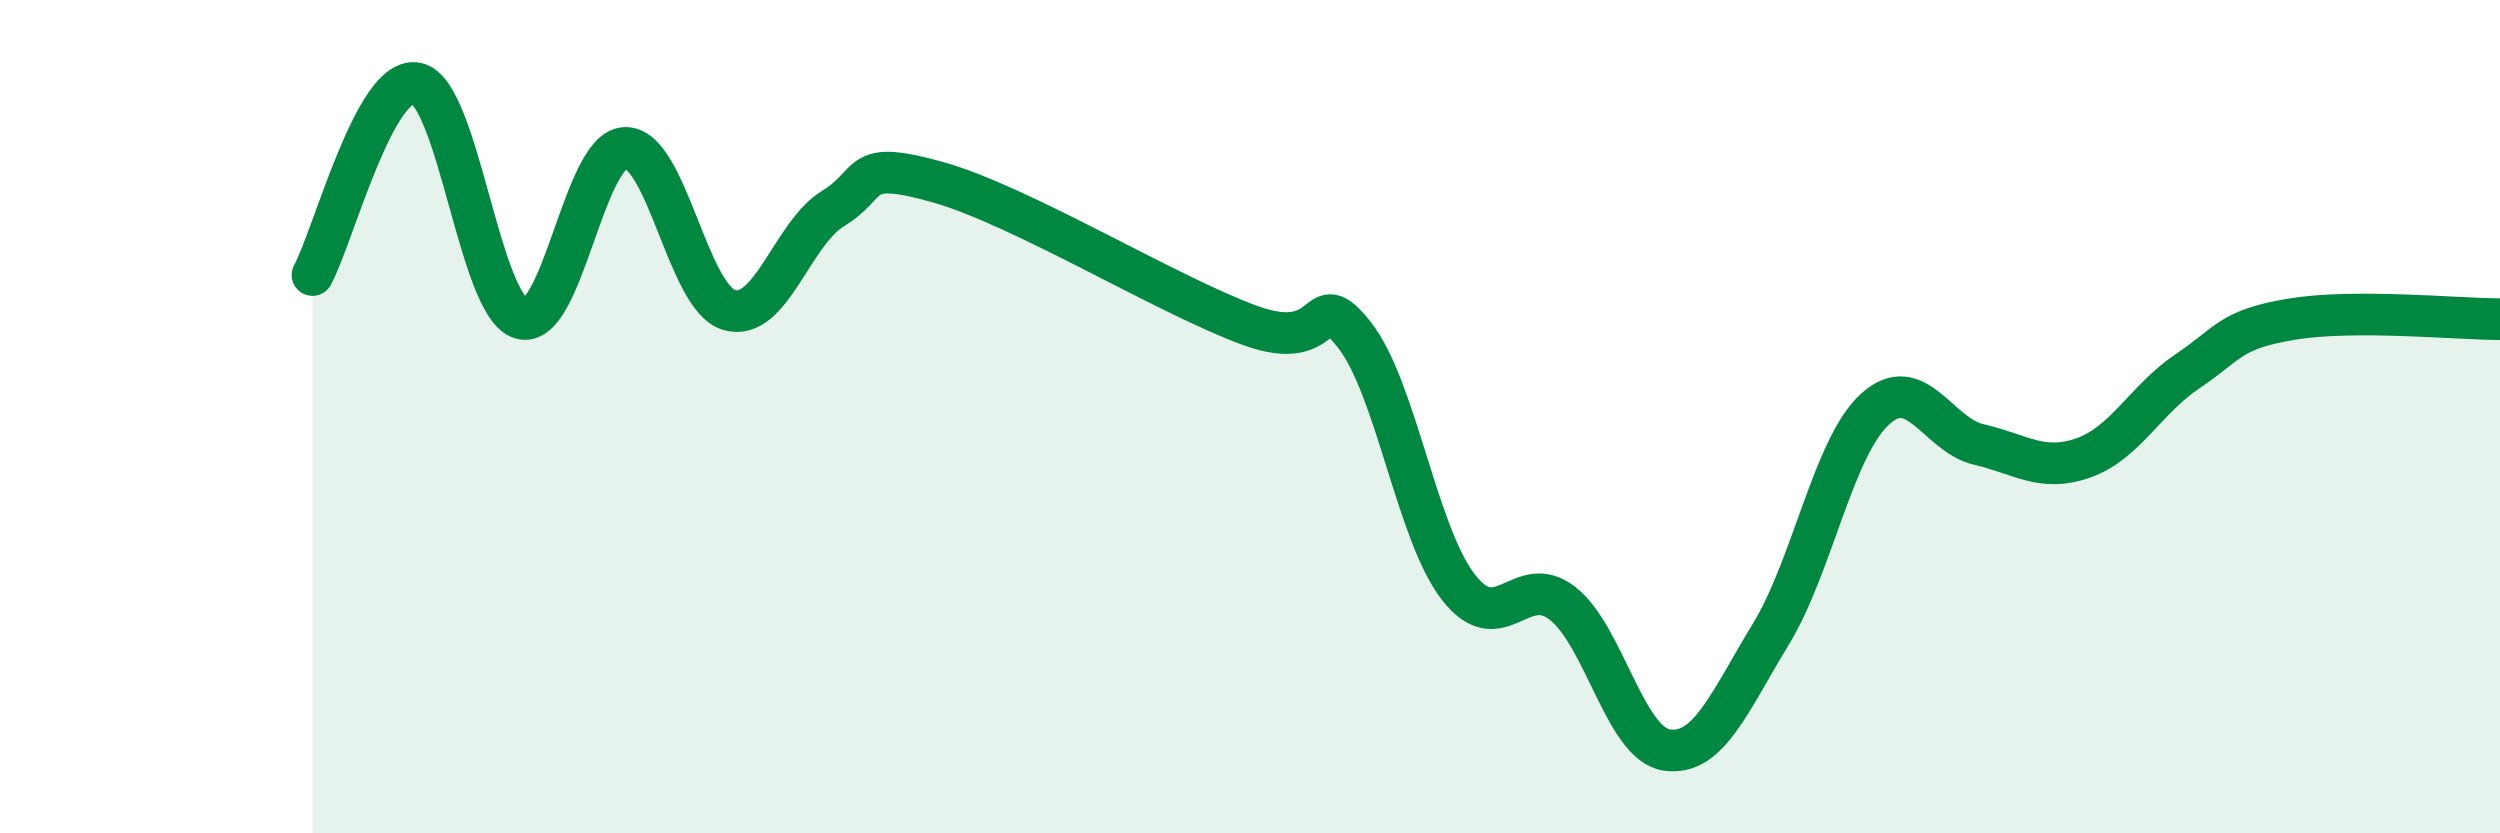 
    <svg width="60" height="20" viewBox="0 0 60 20" xmlns="http://www.w3.org/2000/svg">
      <path
        d="M 7.5,6.6 C 8,5.68 9,1.79 10,2 C 11,2.21 11.5,7.33 12.5,7.64 C 13.5,7.95 14,3.59 15,3.55 C 16,3.51 16.5,7.15 17.5,7.44 C 18.5,7.73 19,5.61 20,5 C 21,4.39 20.5,3.81 22.5,4.37 C 24.5,4.93 28,7.08 30,7.81 C 32,8.54 31.5,6.77 32.5,8.03 C 33.5,9.29 34,12.8 35,14.09 C 36,15.38 36.5,13.7 37.5,14.48 C 38.5,15.26 39,17.85 40,18 C 41,18.15 41.5,16.86 42.5,15.22 C 43.5,13.58 44,10.73 45,9.82 C 46,8.91 46.5,10.44 47.5,10.67 C 48.5,10.9 49,11.34 50,10.99 C 51,10.64 51.5,9.58 52.5,8.91 C 53.5,8.24 53.5,7.91 55,7.66 C 56.5,7.41 59,7.66 60,7.66L60 20L7.5 20Z"
        fill="#008740"
        opacity="0.1"
        stroke-linecap="round"
        stroke-linejoin="round"
      />
      <path
        d="M 7.5,6.6 C 8,5.68 9,1.79 10,2 C 11,2.21 11.5,7.33 12.5,7.64 C 13.5,7.95 14,3.59 15,3.55 C 16,3.51 16.5,7.15 17.5,7.44 C 18.5,7.73 19,5.61 20,5 C 21,4.39 20.5,3.81 22.5,4.37 C 24.5,4.93 28,7.08 30,7.81 C 32,8.54 31.5,6.77 32.5,8.03 C 33.5,9.29 34,12.8 35,14.09 C 36,15.38 36.5,13.7 37.5,14.48 C 38.5,15.26 39,17.85 40,18 C 41,18.15 41.5,16.86 42.5,15.22 C 43.5,13.58 44,10.73 45,9.82 C 46,8.91 46.5,10.44 47.5,10.67 C 48.5,10.9 49,11.34 50,10.99 C 51,10.64 51.5,9.58 52.5,8.91 C 53.5,8.24 53.5,7.91 55,7.66 C 56.5,7.41 59,7.66 60,7.66"
        stroke="#008740"
        stroke-width="1"
        fill="none"
        stroke-linecap="round"
        stroke-linejoin="round"
      />
    </svg>
  